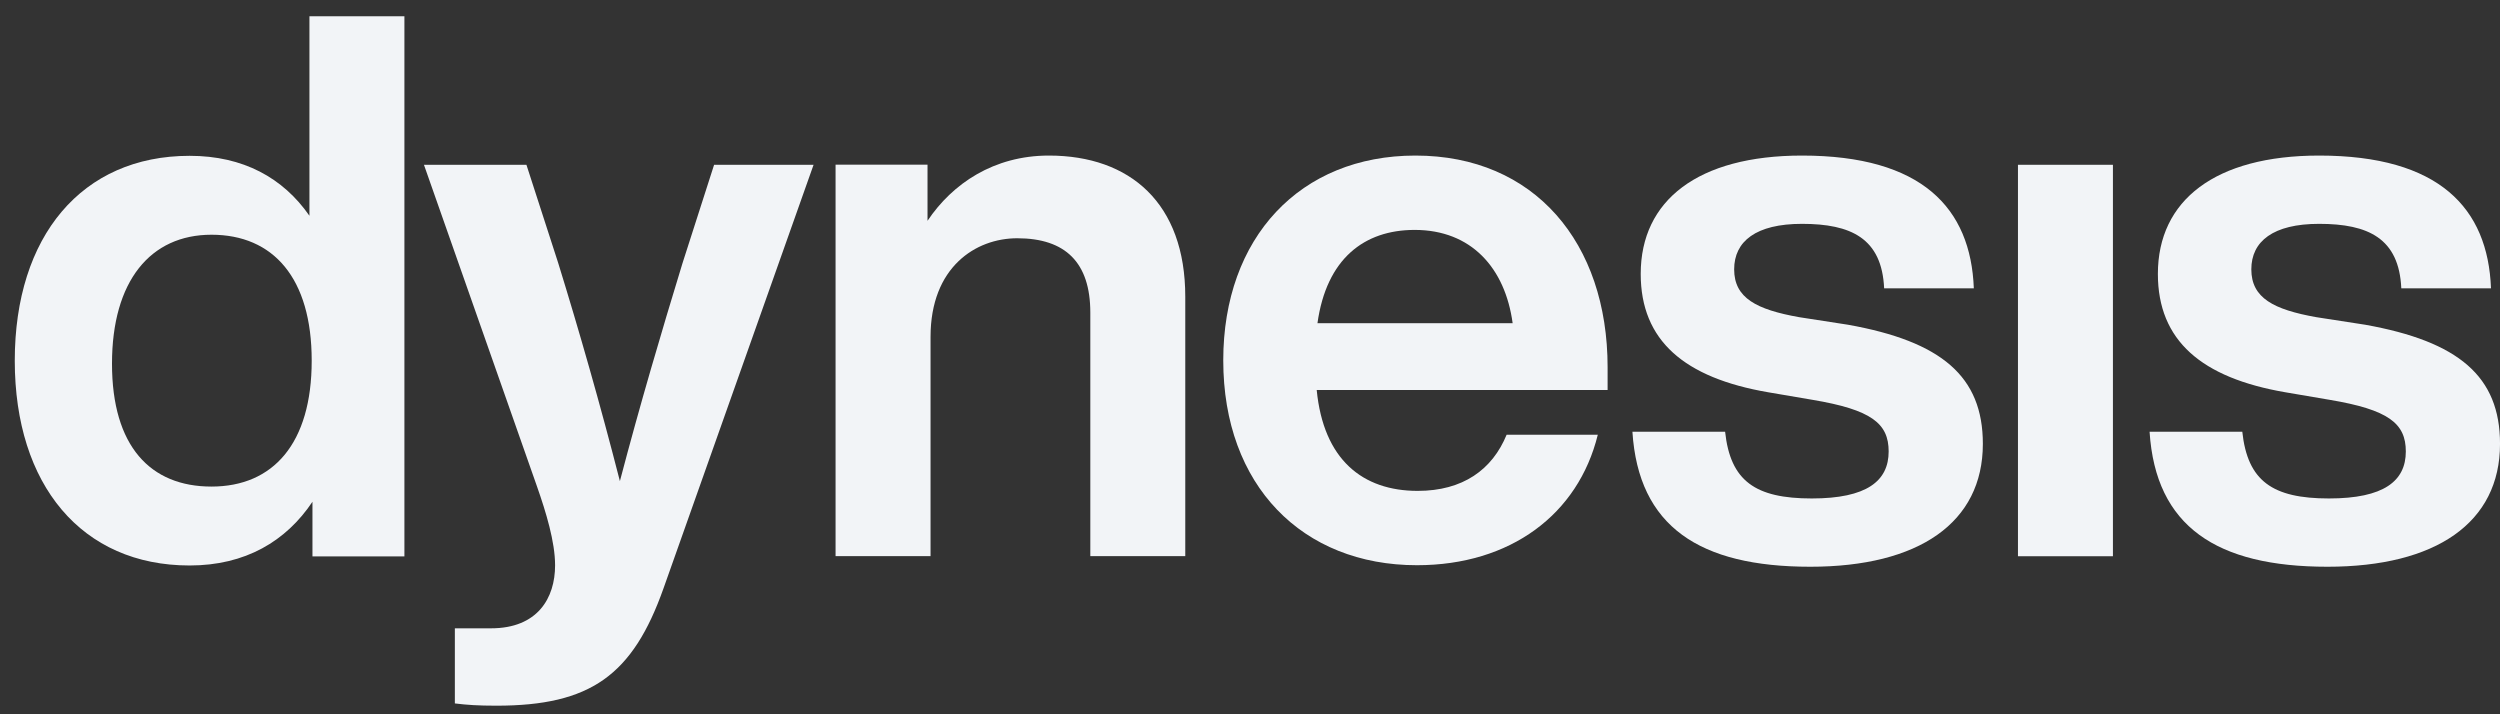 <svg width="119" height="34" viewBox="0 0 119 34" fill="none" xmlns="http://www.w3.org/2000/svg">
<rect x="0" y="0" width="119" height="34" fill="#333333" stroke="none"/>
<path d="M14.729 0.773V10.27C13.474 8.464 11.573 7.417 9.026 7.417C3.896 7.417 0.703 11.245 0.703 17.167C0.703 23.089 3.896 26.917 9.026 26.917C11.68 26.917 13.617 25.761 14.873 23.884V26.483H19.25V0.773H14.729ZM10.066 23.161C7.16 23.161 5.331 21.247 5.331 17.311C5.331 13.375 7.16 11.173 10.066 11.173C13.008 11.173 14.837 13.231 14.837 17.167C14.837 21.103 13.008 23.161 10.066 23.161Z" fill="#F2F4F7"/>
<path d="M33.991 7.844L32.484 12.538C31.48 15.824 30.475 19.219 29.507 22.902C28.574 19.255 27.57 15.752 26.565 12.502L25.058 7.844H20.18L25.561 23.155C25.991 24.383 26.422 25.791 26.422 26.91C26.422 28.463 25.596 29.908 23.372 29.908H21.651V33.483C22.224 33.555 22.763 33.591 23.623 33.591C28.108 33.591 30.117 32.147 31.587 27.994L38.726 7.844H33.991Z" fill="#F2F4F7"/>
<path d="M49.925 7.405C47.307 7.405 45.334 8.741 44.15 10.51V7.838H39.773V26.471H44.294V16.035C44.294 12.713 46.446 11.341 48.419 11.341C50.715 11.341 51.899 12.496 51.899 14.88V26.471H56.419V14.121C56.419 9.68 53.8 7.405 49.925 7.405Z" fill="#F2F4F7"/>
<path d="M76.522 17.48C76.522 11.557 73.042 7.405 67.374 7.405C61.886 7.405 58.227 11.305 58.227 17.155C58.227 23.113 61.993 26.904 67.446 26.904C71.894 26.904 75.123 24.485 76.055 20.694H71.715C71.033 22.355 69.634 23.366 67.482 23.366C64.863 23.366 62.998 21.885 62.675 18.563H76.522V17.48ZM67.338 10.944C70.029 10.944 71.643 12.749 72.002 15.385H62.711C63.141 12.316 64.935 10.944 67.338 10.944Z" fill="#F2F4F7"/>
<path d="M86.169 26.977C91.335 26.977 94.384 24.882 94.384 21.127C94.384 17.913 92.411 16.252 87.963 15.457L85.631 15.096C83.622 14.735 82.546 14.194 82.546 12.821C82.546 11.485 83.586 10.655 85.775 10.655C88.106 10.655 89.577 11.341 89.685 13.724H93.954C93.81 9.896 91.478 7.405 85.775 7.405C80.824 7.405 78.098 9.535 78.098 13.038C78.098 16.216 80.178 17.985 84.16 18.671L86.277 19.032C89.075 19.502 89.9 20.152 89.9 21.488C89.9 22.896 88.86 23.727 86.241 23.727C83.55 23.727 82.367 22.896 82.115 20.549H77.703C77.99 25.063 80.896 26.977 86.169 26.977Z" fill="#F2F4F7"/>
<path d="M100.575 7.844H96.055V26.477H100.575V7.844Z" fill="#F2F4F7"/>
<path d="M110.786 26.977C115.952 26.977 119.001 24.882 119.001 21.127C119.001 17.913 117.028 16.252 112.58 15.457L110.248 15.096C108.239 14.735 107.163 14.194 107.163 12.821C107.163 11.485 108.204 10.655 110.392 10.655C112.724 10.655 114.194 11.341 114.302 13.724H118.571C118.427 9.896 116.096 7.405 110.392 7.405C105.441 7.405 102.715 9.535 102.715 13.038C102.715 16.216 104.796 17.985 108.777 18.671L110.894 19.032C113.692 19.502 114.517 20.152 114.517 21.488C114.517 22.896 113.477 23.727 110.858 23.727C108.168 23.727 106.984 22.896 106.733 20.549H102.32C102.607 25.063 105.513 26.977 110.786 26.977Z" fill="#F2F4F7"/>
</svg>
